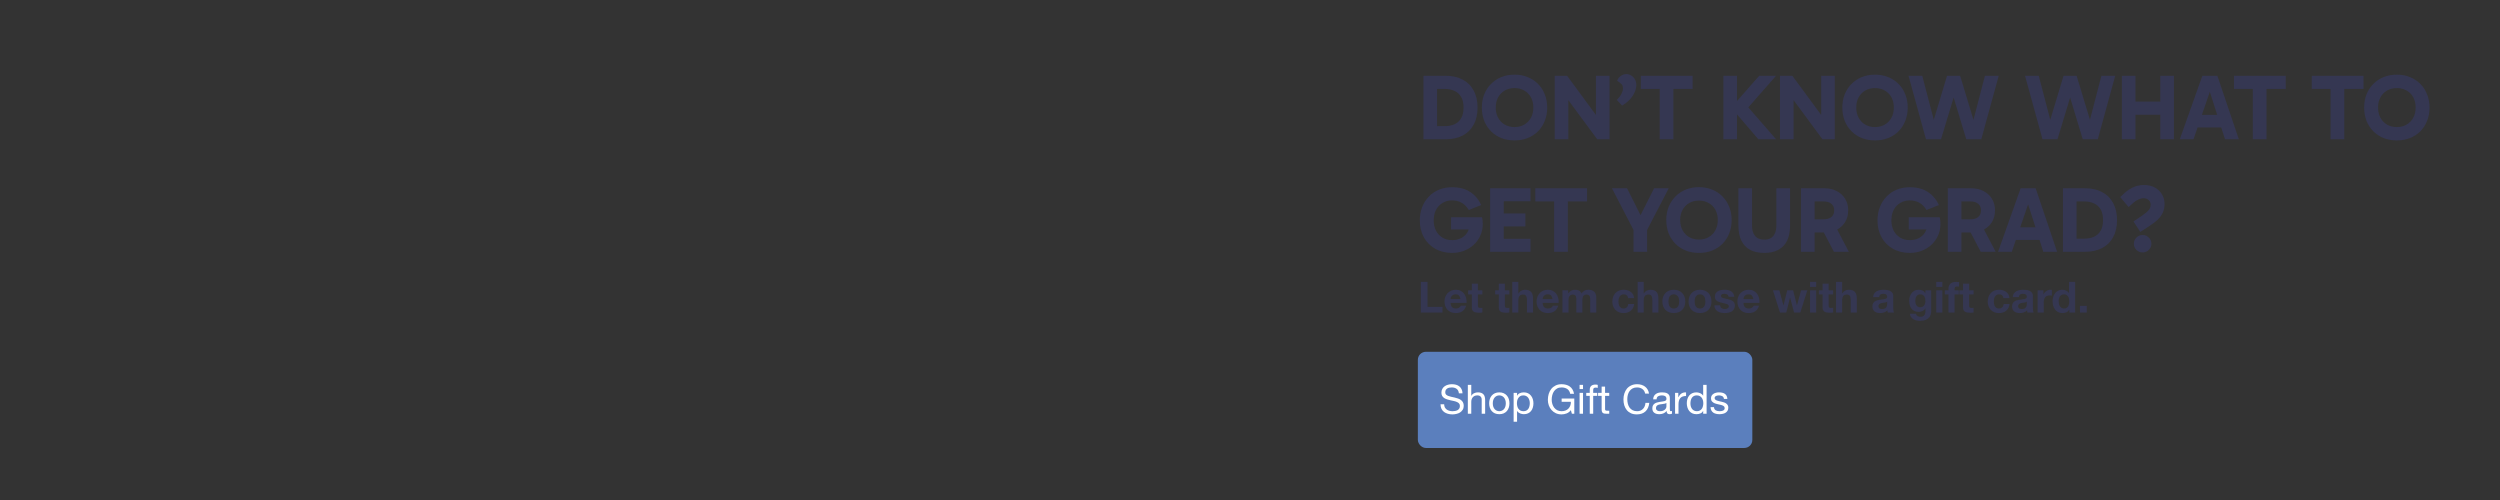 <svg width="1400" height="280" viewBox="0 0 1400 280" fill="none" xmlns="http://www.w3.org/2000/svg">
<rect x="0" y="0" width="1400" height="280" fill="#333333" stroke="none"/>
<path d="M797.134 78V42.431H809.565C813.255 42.431 816.424 43.145 819.07 44.573C821.752 45.966 823.806 48.003 825.234 50.684C826.696 53.33 827.427 56.516 827.427 60.242C827.427 64.002 826.696 67.206 825.234 69.852C823.806 72.498 821.752 74.518 819.07 75.911C816.389 77.304 813.203 78 809.512 78H797.134ZM804.759 73.508L801.73 70.636H808.99C811.114 70.636 812.959 70.287 814.526 69.591C816.128 68.86 817.364 67.728 818.235 66.196C819.14 64.664 819.593 62.679 819.593 60.242C819.593 57.839 819.157 55.872 818.287 54.34C817.416 52.808 816.18 51.676 814.579 50.945C813.012 50.179 811.166 49.796 809.042 49.796H801.364L804.759 47.55V73.508ZM829.832 60.242C829.832 57.561 830.267 55.106 831.138 52.877C832.043 50.614 833.314 48.664 834.95 47.028C836.587 45.356 838.519 44.068 840.748 43.163C842.976 42.257 845.449 41.805 848.165 41.805C850.811 41.805 853.248 42.257 855.477 43.163C857.74 44.068 859.69 45.356 861.327 47.028C862.963 48.664 864.217 50.614 865.087 52.877C865.992 55.106 866.445 57.561 866.445 60.242C866.445 62.923 865.992 65.395 865.087 67.659C864.217 69.887 862.963 71.837 861.327 73.508C859.69 75.145 857.74 76.416 855.477 77.321C853.248 78.192 850.811 78.627 848.165 78.627C845.449 78.627 842.976 78.192 840.748 77.321C838.519 76.416 836.587 75.145 834.95 73.508C833.314 71.837 832.043 69.887 831.138 67.659C830.267 65.395 829.832 62.923 829.832 60.242ZM837.614 60.242C837.614 62.435 838.067 64.351 838.972 65.987C839.877 67.624 841.114 68.895 842.68 69.8C844.282 70.705 846.11 71.158 848.165 71.158C850.184 71.158 851.977 70.705 853.544 69.8C855.146 68.895 856.399 67.624 857.305 65.987C858.21 64.351 858.663 62.418 858.663 60.19C858.663 57.996 858.21 56.081 857.305 54.444C856.399 52.808 855.146 51.554 853.544 50.684C851.977 49.778 850.184 49.326 848.165 49.326C846.11 49.326 844.282 49.778 842.68 50.684C841.114 51.589 839.877 52.86 838.972 54.496C838.067 56.098 837.614 58.013 837.614 60.242ZM894.45 78L874.968 51.624L878.259 50.736V78H870.633V42.431H877.58L896.644 68.337L893.719 68.86V42.431H901.344V78H894.45ZM908.396 59.145L905.419 55.959C906.638 54.74 907.508 53.591 908.03 52.512C908.587 51.398 908.866 50.388 908.866 49.482C908.866 48.473 908.587 47.689 908.03 47.132C907.508 46.54 906.707 45.913 905.628 45.252C905.976 44.138 906.638 43.232 907.612 42.536C908.587 41.839 909.649 41.491 910.799 41.491C911.739 41.491 912.627 41.752 913.462 42.275C914.333 42.762 915.029 43.476 915.551 44.416C916.074 45.321 916.335 46.418 916.335 47.707C916.335 49.482 915.708 51.398 914.455 53.452C913.236 55.506 911.216 57.404 908.396 59.145ZM929.424 78V46.035H937.102V78H929.424ZM918.873 49.796V42.431H947.861V49.796H918.873ZM965.096 78V42.431H972.722V78H965.096ZM984.682 78L970.006 60.869V59.667L985.152 42.431H994.606L977.945 61.391L978.154 59.093L994.606 78H984.682ZM1020.59 78L1001.11 51.624L1004.4 50.736V78H996.771V42.431H1003.72L1022.78 68.337L1019.86 68.86V42.431H1027.48V78H1020.59ZM1031.71 60.242C1031.71 57.561 1032.15 55.106 1033.02 52.877C1033.92 50.614 1035.2 48.664 1036.83 47.028C1038.47 45.356 1040.4 44.068 1042.63 43.163C1044.86 42.257 1047.33 41.805 1050.05 41.805C1052.69 41.805 1055.13 42.257 1057.36 43.163C1059.62 44.068 1061.57 45.356 1063.21 47.028C1064.84 48.664 1066.1 50.614 1066.97 52.877C1067.87 55.106 1068.33 57.561 1068.33 60.242C1068.33 62.923 1067.87 65.395 1066.97 67.659C1066.1 69.887 1064.84 71.837 1063.21 73.508C1061.57 75.145 1059.62 76.416 1057.36 77.321C1055.13 78.192 1052.69 78.627 1050.05 78.627C1047.33 78.627 1044.86 78.192 1042.63 77.321C1040.4 76.416 1038.47 75.145 1036.83 73.508C1035.2 71.837 1033.92 69.887 1033.02 67.659C1032.15 65.395 1031.71 62.923 1031.71 60.242ZM1039.5 60.242C1039.5 62.435 1039.95 64.351 1040.85 65.987C1041.76 67.624 1042.99 68.895 1044.56 69.8C1046.16 70.705 1047.99 71.158 1050.05 71.158C1052.07 71.158 1053.86 70.705 1055.43 69.8C1057.03 68.895 1058.28 67.624 1059.19 65.987C1060.09 64.351 1060.54 62.418 1060.54 60.19C1060.54 57.996 1060.09 56.081 1059.19 54.444C1058.28 52.808 1057.03 51.554 1055.43 50.684C1053.86 49.778 1052.07 49.326 1050.05 49.326C1047.99 49.326 1046.16 49.778 1044.56 50.684C1042.99 51.589 1041.76 52.86 1040.85 54.496C1039.95 56.098 1039.5 58.013 1039.5 60.242ZM1101.11 78L1091.82 47.289L1090.35 42.431H1097.67L1107.17 73.769L1103.46 73.56L1111.56 42.431H1119.29L1109.52 78H1101.11ZM1078.55 78L1068.78 42.431H1076.46L1084.61 73.56L1080.9 73.769L1090.35 42.431H1097.67L1096.25 47.289L1086.96 78H1078.55ZM1166.35 78L1157.05 47.289L1155.59 42.431H1162.9L1172.41 73.769L1168.7 73.56L1176.79 42.431H1184.52L1174.76 78H1166.35ZM1143.79 78L1134.02 42.431H1141.7L1149.84 73.56L1146.14 73.769L1155.59 42.431H1162.9L1161.49 47.289L1152.19 78H1143.79ZM1209.77 78V42.431H1217.39V78H1209.77ZM1188.25 78V42.431H1195.87V78H1188.25ZM1193.16 64.263V56.899H1212.32V64.263H1193.16ZM1228.46 64.316H1245.17V71.367H1228.46V64.316ZM1220.68 78L1233.32 42.431H1241.73L1253.74 78H1246.01L1236.29 47.654H1238.8L1228.36 78H1220.68ZM1261.57 78V46.035H1269.25V78H1261.57ZM1251.02 49.796V42.431H1280.01V49.796H1251.02ZM1305.13 78V46.035H1312.81V78H1305.13ZM1294.58 49.796V42.431H1323.57V49.796H1294.58ZM1323.93 60.242C1323.93 57.561 1324.36 55.106 1325.23 52.877C1326.14 50.614 1327.41 48.664 1329.04 47.028C1330.68 45.356 1332.61 44.068 1334.84 43.163C1337.07 42.257 1339.54 41.805 1342.26 41.805C1344.9 41.805 1347.34 42.257 1349.57 43.163C1351.83 44.068 1353.78 45.356 1355.42 47.028C1357.06 48.664 1358.31 50.614 1359.18 52.877C1360.09 55.106 1360.54 57.561 1360.54 60.242C1360.54 62.923 1360.09 65.395 1359.18 67.659C1358.31 69.887 1357.06 71.837 1355.42 73.508C1353.78 75.145 1351.83 76.416 1349.57 77.321C1347.34 78.192 1344.9 78.627 1342.26 78.627C1339.54 78.627 1337.07 78.192 1334.84 77.321C1332.61 76.416 1330.68 75.145 1329.04 73.508C1327.41 71.837 1326.14 69.887 1325.23 67.659C1324.36 65.395 1323.93 62.923 1323.93 60.242ZM1331.71 60.242C1331.71 62.435 1332.16 64.351 1333.07 65.987C1333.97 67.624 1335.21 68.895 1336.77 69.8C1338.38 70.705 1340.2 71.158 1342.26 71.158C1344.28 71.158 1346.07 70.705 1347.64 69.8C1349.24 68.895 1350.49 67.624 1351.4 65.987C1352.3 64.351 1352.76 62.418 1352.76 60.19C1352.76 57.996 1352.3 56.081 1351.4 54.444C1350.49 52.808 1349.24 51.554 1347.64 50.684C1346.07 49.778 1344.28 49.326 1342.26 49.326C1340.2 49.326 1338.38 49.778 1336.77 50.684C1335.21 51.589 1333.97 52.86 1333.07 54.496C1332.16 56.098 1331.71 58.013 1331.71 60.242ZM813.168 141.627C809.582 141.627 806.413 140.843 803.663 139.276C800.947 137.71 798.84 135.568 797.343 132.852C795.845 130.101 795.097 126.985 795.097 123.503C795.097 120.752 795.532 118.245 796.403 115.982C797.308 113.684 798.561 111.716 800.163 110.08C801.765 108.408 803.663 107.12 805.856 106.215C808.085 105.309 810.522 104.857 813.168 104.857C817.242 104.857 820.602 105.727 823.249 107.468C825.93 109.175 828.002 111.629 829.464 114.833L822.518 117.601C821.369 115.721 820.028 114.363 818.496 113.527C816.964 112.657 815.188 112.221 813.168 112.221C811.184 112.221 809.408 112.691 807.841 113.631C806.309 114.537 805.09 115.825 804.185 117.496C803.314 119.168 802.879 121.17 802.879 123.503C802.879 125.662 803.314 127.577 804.185 129.248C805.09 130.885 806.309 132.173 807.841 133.113C809.408 134.019 811.184 134.471 813.168 134.471C815.014 134.471 816.65 134.123 818.078 133.427C819.506 132.73 820.655 131.738 821.525 130.45C822.396 129.126 822.883 127.594 822.988 125.853L825.181 128.517H812.594V121.675H829.934C830.074 122.232 830.178 122.824 830.248 123.451C830.317 124.077 830.352 124.704 830.352 125.331C830.352 127.768 829.882 129.997 828.942 132.016C828.037 134.001 826.783 135.725 825.181 137.187C823.614 138.615 821.804 139.712 819.749 140.478C817.695 141.244 815.501 141.627 813.168 141.627ZM839.589 126.793V119.533H854.213V126.793H839.589ZM839.432 112.691L842.096 109.61V136.822L839.171 133.74H857.086V141H834.47V105.431H857.086V112.691H839.432ZM870.308 141V109.035H877.986V141H870.308ZM859.758 112.796V105.431H888.745V112.796H859.758ZM920.5 124.077H916.896L926.298 105.431H934.498L921.858 129.771L922.381 125.383V141H914.755V125.383L915.277 129.771L902.69 105.431H911.151L920.5 124.077ZM933.119 123.242C933.119 120.561 933.554 118.106 934.424 115.877C935.33 113.614 936.601 111.664 938.237 110.028C939.874 108.356 941.806 107.068 944.035 106.163C946.263 105.257 948.735 104.805 951.451 104.805C954.098 104.805 956.535 105.257 958.764 106.163C961.027 107.068 962.977 108.356 964.613 110.028C966.25 111.664 967.503 113.614 968.374 115.877C969.279 118.106 969.732 120.561 969.732 123.242C969.732 125.923 969.279 128.395 968.374 130.658C967.503 132.887 966.25 134.837 964.613 136.508C962.977 138.145 961.027 139.416 958.764 140.321C956.535 141.192 954.098 141.627 951.451 141.627C948.735 141.627 946.263 141.192 944.035 140.321C941.806 139.416 939.874 138.145 938.237 136.508C936.601 134.837 935.33 132.887 934.424 130.658C933.554 128.395 933.119 125.923 933.119 123.242ZM940.901 123.242C940.901 125.435 941.354 127.351 942.259 128.987C943.164 130.624 944.4 131.895 945.967 132.8C947.569 133.705 949.397 134.158 951.451 134.158C953.471 134.158 955.264 133.705 956.831 132.8C958.433 131.895 959.686 130.624 960.592 128.987C961.497 127.351 961.95 125.418 961.95 123.19C961.95 120.996 961.497 119.081 960.592 117.444C959.686 115.808 958.433 114.554 956.831 113.684C955.264 112.778 953.471 112.326 951.451 112.326C949.397 112.326 947.569 112.778 945.967 113.684C944.4 114.589 943.164 115.86 942.259 117.496C941.354 119.098 940.901 121.013 940.901 123.242ZM987.976 141.627C984.842 141.627 982.196 141.052 980.037 139.903C977.913 138.754 976.294 137.048 975.18 134.785C974.066 132.487 973.508 129.631 973.508 126.219V105.431H981.134V126.376C981.134 128.848 981.709 130.78 982.858 132.173C984.041 133.531 985.748 134.21 987.976 134.21C990.205 134.21 991.893 133.531 993.042 132.173C994.191 130.78 994.766 128.848 994.766 126.376V105.431H1002.44V126.219C1002.44 129.631 1001.89 132.487 1000.77 134.785C999.658 137.048 998.022 138.754 995.863 139.903C993.739 141.052 991.11 141.627 987.976 141.627ZM1008.55 141V105.431H1021.66C1024.2 105.431 1026.47 105.936 1028.45 106.946C1030.47 107.956 1032.06 109.383 1033.21 111.229C1034.39 113.074 1034.98 115.268 1034.98 117.81C1034.98 120.387 1034.39 122.598 1033.21 124.443C1032.06 126.289 1030.47 127.716 1028.45 128.726C1026.47 129.701 1024.2 130.188 1021.66 130.188H1014.51V122.824H1021.09C1023 122.824 1024.48 122.406 1025.53 121.57C1026.61 120.7 1027.15 119.446 1027.15 117.81C1027.15 116.173 1026.61 114.937 1025.53 114.102C1024.48 113.231 1023 112.796 1021.09 112.796H1014.46L1016.18 111.072V141H1008.55ZM1026.99 141L1019.42 126.532H1027.77L1035.35 141H1026.99ZM1069.47 141.627C1065.89 141.627 1062.72 140.843 1059.97 139.276C1057.25 137.71 1055.14 135.568 1053.65 132.852C1052.15 130.101 1051.4 126.985 1051.4 123.503C1051.4 120.752 1051.84 118.245 1052.71 115.982C1053.61 113.684 1054.87 111.716 1056.47 110.08C1058.07 108.408 1059.97 107.12 1062.16 106.215C1064.39 105.309 1066.83 104.857 1069.47 104.857C1073.55 104.857 1076.91 105.727 1079.55 107.468C1082.23 109.175 1084.31 111.629 1085.77 114.833L1078.82 117.601C1077.67 115.721 1076.33 114.363 1074.8 113.527C1073.27 112.657 1071.49 112.221 1069.47 112.221C1067.49 112.221 1065.71 112.691 1064.15 113.631C1062.61 114.537 1061.39 115.825 1060.49 117.496C1059.62 119.168 1059.18 121.17 1059.18 123.503C1059.18 125.662 1059.62 127.577 1060.49 129.248C1061.39 130.885 1062.61 132.173 1064.15 133.113C1065.71 134.019 1067.49 134.471 1069.47 134.471C1071.32 134.471 1072.95 134.123 1074.38 133.427C1075.81 132.73 1076.96 131.738 1077.83 130.45C1078.7 129.126 1079.19 127.594 1079.29 125.853L1081.49 128.517H1068.9V121.675H1086.24C1086.38 122.232 1086.48 122.824 1086.55 123.451C1086.62 124.077 1086.66 124.704 1086.66 125.331C1086.66 127.768 1086.19 129.997 1085.25 132.016C1084.34 134.001 1083.09 135.725 1081.49 137.187C1079.92 138.615 1078.11 139.712 1076.05 140.478C1074 141.244 1071.81 141.627 1069.47 141.627ZM1090.77 141V105.431H1103.88C1106.43 105.431 1108.69 105.936 1110.67 106.946C1112.69 107.956 1114.28 109.383 1115.43 111.229C1116.61 113.074 1117.2 115.268 1117.2 117.81C1117.2 120.387 1116.61 122.598 1115.43 124.443C1114.28 126.289 1112.69 127.716 1110.67 128.726C1108.69 129.701 1106.43 130.188 1103.88 130.188H1096.73V122.824H1103.31C1105.22 122.824 1106.7 122.406 1107.75 121.57C1108.83 120.7 1109.37 119.446 1109.37 117.81C1109.37 116.173 1108.83 114.937 1107.75 114.102C1106.7 113.231 1105.22 112.796 1103.31 112.796H1096.68L1098.4 111.072V141H1090.77ZM1109.21 141L1101.64 126.532H1110L1117.57 141H1109.21ZM1126.7 127.316H1143.42V134.367H1126.7V127.316ZM1118.92 141L1131.56 105.431H1139.97L1151.98 141H1144.25L1134.54 110.654H1137.04L1126.6 141H1118.92ZM1155.25 141V105.431H1167.68C1171.37 105.431 1174.54 106.145 1177.18 107.573C1179.86 108.966 1181.92 111.003 1183.35 113.684C1184.81 116.33 1185.54 119.516 1185.54 123.242C1185.54 127.002 1184.81 130.206 1183.35 132.852C1181.92 135.498 1179.86 137.518 1177.18 138.911C1174.5 140.304 1171.32 141 1167.62 141H1155.25ZM1162.87 136.508L1159.84 133.636H1167.1C1169.23 133.636 1171.07 133.287 1172.64 132.591C1174.24 131.86 1175.48 130.728 1176.35 129.196C1177.25 127.664 1177.7 125.679 1177.7 123.242C1177.7 120.839 1177.27 118.872 1176.4 117.34C1175.53 115.808 1174.29 114.676 1172.69 113.945C1171.12 113.179 1169.28 112.796 1167.15 112.796H1159.48L1162.87 110.55V136.508ZM1198.57 129.875L1194.76 124.025L1198.36 121.57C1199.86 120.561 1201.04 119.708 1201.91 119.011C1202.78 118.28 1203.41 117.584 1203.79 116.922C1204.18 116.226 1204.37 115.46 1204.37 114.624C1204.37 113.579 1204 112.726 1203.27 112.065C1202.54 111.368 1201.62 111.02 1200.5 111.02C1199.56 111.02 1198.55 111.264 1197.47 111.751C1196.39 112.204 1195.12 113.109 1193.66 114.467L1191.99 115.93L1187.34 110.393L1188.49 109.296C1190.13 107.59 1191.95 106.215 1193.97 105.17C1195.99 104.126 1198.22 103.603 1200.66 103.603C1202.99 103.603 1205.01 104.073 1206.72 105.014C1208.46 105.954 1209.8 107.242 1210.74 108.879C1211.68 110.48 1212.15 112.273 1212.15 114.258C1212.15 115.93 1211.85 117.462 1211.26 118.854C1210.7 120.247 1209.76 121.588 1208.44 122.876C1207.12 124.165 1205.36 125.505 1203.17 126.898L1198.57 129.875ZM1199.88 141.366C1198.52 141.366 1197.35 140.896 1196.38 139.955C1195.44 139.015 1194.97 137.866 1194.97 136.508C1194.97 135.15 1195.44 134.001 1196.38 133.061C1197.35 132.086 1198.52 131.599 1199.88 131.599C1201.23 131.599 1202.38 132.086 1203.32 133.061C1204.3 134.001 1204.79 135.15 1204.79 136.508C1204.79 137.866 1204.3 139.015 1203.32 139.955C1202.38 140.896 1201.23 141.366 1199.88 141.366Z" fill="#353752"/>
<rect x="794" y="197" width="187.302" height="53.864" rx="4.489" fill="#5B7FBD"/>
<path d="M816.973 220.267C816.853 219.105 816.43 218.268 815.706 217.755C814.997 217.227 814.084 216.963 812.967 216.963C812.514 216.963 812.069 217.008 811.631 217.098C811.194 217.189 810.801 217.34 810.454 217.551C810.122 217.762 809.851 218.049 809.639 218.411C809.443 218.758 809.345 219.196 809.345 219.724C809.345 220.222 809.489 220.63 809.775 220.946C810.077 221.248 810.469 221.497 810.952 221.693C811.45 221.89 812.009 222.056 812.627 222.191C813.246 222.312 813.872 222.448 814.506 222.599C815.155 222.75 815.789 222.931 816.407 223.142C817.026 223.338 817.577 223.61 818.06 223.957C818.558 224.304 818.95 224.742 819.237 225.27C819.539 225.798 819.69 226.462 819.69 227.262C819.69 228.122 819.493 228.861 819.101 229.48C818.724 230.084 818.233 230.582 817.63 230.974C817.026 231.351 816.347 231.623 815.593 231.789C814.853 231.97 814.114 232.06 813.374 232.06C812.469 232.06 811.609 231.947 810.794 231.721C809.994 231.495 809.285 231.155 808.666 230.702C808.063 230.234 807.58 229.646 807.217 228.937C806.87 228.212 806.697 227.36 806.697 226.379H808.734C808.734 227.058 808.862 227.647 809.119 228.144C809.39 228.627 809.738 229.027 810.16 229.344C810.598 229.661 811.103 229.895 811.677 230.046C812.25 230.197 812.839 230.272 813.442 230.272C813.925 230.272 814.408 230.227 814.891 230.136C815.389 230.046 815.834 229.895 816.226 229.684C816.619 229.457 816.936 229.156 817.177 228.778C817.419 228.401 817.539 227.918 817.539 227.33C817.539 226.771 817.388 226.319 817.087 225.971C816.8 225.624 816.407 225.345 815.909 225.134C815.427 224.908 814.876 224.727 814.257 224.591C813.638 224.455 813.005 224.319 812.356 224.183C811.722 224.032 811.096 223.866 810.477 223.685C809.858 223.489 809.3 223.24 808.802 222.938C808.319 222.621 807.927 222.222 807.625 221.739C807.338 221.241 807.195 220.622 807.195 219.883C807.195 219.068 807.361 218.366 807.693 217.777C808.025 217.174 808.462 216.683 809.006 216.306C809.564 215.914 810.19 215.627 810.884 215.446C811.594 215.25 812.318 215.152 813.057 215.152C813.887 215.152 814.657 215.25 815.366 215.446C816.075 215.642 816.694 215.952 817.222 216.374C817.766 216.797 818.188 217.332 818.49 217.981C818.807 218.615 818.98 219.377 819.011 220.267H816.973ZM821.986 215.537H823.91V221.716H823.955C824.106 221.354 824.317 221.052 824.589 220.811C824.86 220.554 825.162 220.35 825.494 220.199C825.841 220.033 826.196 219.913 826.558 219.837C826.935 219.762 827.297 219.724 827.645 219.724C828.414 219.724 829.055 219.83 829.569 220.041C830.082 220.252 830.497 220.547 830.814 220.924C831.13 221.301 831.349 221.754 831.47 222.282C831.606 222.795 831.674 223.368 831.674 224.002V231.698H829.75V223.776C829.75 223.052 829.538 222.478 829.116 222.056C828.693 221.633 828.112 221.422 827.373 221.422C826.784 221.422 826.271 221.512 825.834 221.693C825.411 221.874 825.057 222.131 824.77 222.463C824.483 222.795 824.264 223.187 824.113 223.64C823.978 224.078 823.91 224.561 823.91 225.089V231.698H821.986V215.537ZM835.967 225.858C835.967 226.568 836.057 227.201 836.238 227.76C836.435 228.303 836.699 228.763 837.031 229.14C837.363 229.503 837.747 229.782 838.185 229.978C838.638 230.174 839.113 230.272 839.611 230.272C840.109 230.272 840.577 230.174 841.014 229.978C841.467 229.782 841.86 229.503 842.192 229.14C842.523 228.763 842.78 228.303 842.961 227.76C843.157 227.201 843.255 226.568 843.255 225.858C843.255 225.149 843.157 224.523 842.961 223.98C842.78 223.421 842.523 222.953 842.192 222.576C841.86 222.199 841.467 221.912 841.014 221.716C840.577 221.52 840.109 221.422 839.611 221.422C839.113 221.422 838.638 221.52 838.185 221.716C837.747 221.912 837.363 222.199 837.031 222.576C836.699 222.953 836.435 223.421 836.238 223.98C836.057 224.523 835.967 225.149 835.967 225.858ZM833.93 225.858C833.93 224.998 834.05 224.198 834.292 223.459C834.533 222.704 834.895 222.056 835.378 221.512C835.861 220.954 836.457 220.516 837.166 220.199C837.876 219.883 838.691 219.724 839.611 219.724C840.547 219.724 841.362 219.883 842.056 220.199C842.765 220.516 843.361 220.954 843.844 221.512C844.327 222.056 844.689 222.704 844.93 223.459C845.172 224.198 845.293 224.998 845.293 225.858C845.293 226.718 845.172 227.518 844.93 228.258C844.689 228.997 844.327 229.646 843.844 230.204C843.361 230.748 842.765 231.178 842.056 231.495C841.362 231.796 840.547 231.947 839.611 231.947C838.691 231.947 837.876 231.796 837.166 231.495C836.457 231.178 835.861 230.748 835.378 230.204C834.895 229.646 834.533 228.997 834.292 228.258C834.05 227.518 833.93 226.718 833.93 225.858ZM847.629 219.996H849.553V221.58H849.598C849.915 220.931 850.413 220.464 851.092 220.177C851.771 219.875 852.518 219.724 853.333 219.724C854.239 219.724 855.023 219.89 855.687 220.222C856.366 220.554 856.925 221.007 857.362 221.58C857.815 222.139 858.154 222.787 858.381 223.527C858.607 224.266 858.72 225.051 858.72 225.881C858.72 226.711 858.607 227.496 858.381 228.235C858.17 228.974 857.838 229.623 857.385 230.182C856.947 230.725 856.389 231.155 855.71 231.472C855.046 231.789 854.269 231.947 853.378 231.947C853.092 231.947 852.767 231.917 852.405 231.857C852.058 231.796 851.711 231.698 851.364 231.562C851.017 231.427 850.685 231.246 850.368 231.019C850.066 230.778 849.81 230.483 849.598 230.136H849.553V236.157H847.629V219.996ZM856.683 225.745C856.683 225.202 856.608 224.674 856.457 224.161C856.321 223.632 856.102 223.165 855.8 222.757C855.514 222.35 855.136 222.025 854.669 221.784C854.216 221.542 853.68 221.422 853.061 221.422C852.413 221.422 851.862 221.55 851.409 221.807C850.956 222.063 850.587 222.403 850.3 222.825C850.013 223.233 849.802 223.7 849.666 224.229C849.545 224.757 849.485 225.292 849.485 225.836C849.485 226.409 849.553 226.967 849.689 227.511C849.825 228.039 850.036 228.507 850.323 228.914C850.624 229.322 851.009 229.654 851.477 229.91C851.945 230.151 852.511 230.272 853.175 230.272C853.839 230.272 854.389 230.144 854.827 229.887C855.28 229.631 855.642 229.291 855.914 228.869C856.185 228.446 856.381 227.963 856.502 227.42C856.623 226.877 856.683 226.319 856.683 225.745ZM879.683 229.684C879.049 230.529 878.264 231.14 877.329 231.517C876.393 231.879 875.45 232.06 874.499 232.06C873.292 232.06 872.213 231.842 871.262 231.404C870.312 230.951 869.504 230.348 868.84 229.593C868.176 228.839 867.671 227.971 867.324 226.99C866.977 226.009 866.803 224.991 866.803 223.934C866.803 222.757 866.962 221.641 867.279 220.584C867.611 219.513 868.093 218.577 868.727 217.777C869.376 216.978 870.176 216.344 871.127 215.876C872.092 215.393 873.217 215.152 874.499 215.152C875.375 215.152 876.197 215.257 876.967 215.469C877.751 215.665 878.445 215.982 879.049 216.419C879.668 216.857 880.181 217.415 880.588 218.094C881.011 218.758 881.297 219.566 881.448 220.516H879.298C879.192 219.898 878.996 219.369 878.71 218.932C878.423 218.479 878.068 218.109 877.646 217.823C877.223 217.536 876.74 217.325 876.197 217.189C875.669 217.038 875.103 216.963 874.499 216.963C873.518 216.963 872.673 217.159 871.964 217.551C871.27 217.943 870.697 218.464 870.244 219.113C869.806 219.747 869.482 220.479 869.271 221.309C869.059 222.123 868.954 222.961 868.954 223.821C868.954 224.666 869.074 225.481 869.316 226.266C869.557 227.035 869.912 227.722 870.38 228.326C870.847 228.914 871.421 229.389 872.1 229.752C872.794 230.099 873.594 230.272 874.499 230.272C875.344 230.272 876.091 230.136 876.74 229.865C877.389 229.593 877.932 229.223 878.37 228.756C878.823 228.273 879.162 227.714 879.389 227.081C879.615 226.432 879.713 225.738 879.683 224.998H874.522V223.187H881.607V231.698H880.249L879.683 229.684ZM886.491 217.891H884.567V215.537H886.491V217.891ZM884.567 219.996H886.491V231.698H884.567V219.996ZM890.264 221.693H888.295V219.996H890.264V218.253C890.264 217.302 890.536 216.585 891.079 216.102C891.637 215.604 892.445 215.355 893.501 215.355C893.682 215.355 893.886 215.371 894.112 215.401C894.354 215.431 894.565 215.476 894.746 215.537V217.212C894.58 217.151 894.399 217.113 894.203 217.098C894.007 217.068 893.825 217.053 893.659 217.053C893.192 217.053 892.83 217.144 892.573 217.325C892.316 217.506 892.188 217.853 892.188 218.366V219.996H894.452V221.693H892.188V231.698H890.264V221.693ZM898.841 219.996H901.172V221.693H898.841V228.959C898.841 229.186 898.856 229.367 898.886 229.503C898.931 229.638 899.007 229.744 899.112 229.82C899.218 229.895 899.361 229.948 899.542 229.978C899.739 229.993 899.988 230.001 900.289 230.001H901.172V231.698H899.701C899.203 231.698 898.773 231.668 898.411 231.608C898.064 231.532 897.777 231.404 897.55 231.223C897.339 231.042 897.181 230.785 897.075 230.453C896.97 230.121 896.917 229.684 896.917 229.14V221.693H894.925V219.996H896.917V216.487H898.841V219.996ZM921.289 220.403C921.048 219.256 920.512 218.396 919.682 217.823C918.867 217.249 917.894 216.963 916.762 216.963C915.797 216.963 914.967 217.144 914.272 217.506C913.593 217.868 913.027 218.358 912.575 218.977C912.137 219.581 911.813 220.275 911.601 221.06C911.39 221.844 911.285 222.659 911.285 223.504C911.285 224.425 911.39 225.3 911.601 226.13C911.813 226.945 912.137 227.662 912.575 228.28C913.027 228.884 913.601 229.367 914.295 229.729C914.989 230.091 915.819 230.272 916.785 230.272C917.494 230.272 918.12 230.159 918.664 229.933C919.222 229.691 919.697 229.367 920.09 228.959C920.497 228.537 920.814 228.039 921.04 227.465C921.267 226.892 921.403 226.273 921.448 225.609H923.598C923.387 227.647 922.685 229.231 921.493 230.363C920.301 231.495 918.671 232.06 916.604 232.06C915.351 232.06 914.257 231.849 913.322 231.427C912.386 230.989 911.609 230.393 910.99 229.638C910.372 228.884 909.904 227.994 909.587 226.967C909.285 225.941 909.134 224.84 909.134 223.663C909.134 222.486 909.3 221.384 909.632 220.358C909.964 219.317 910.447 218.411 911.081 217.642C911.73 216.872 912.529 216.268 913.48 215.831C914.446 215.378 915.548 215.152 916.785 215.152C917.63 215.152 918.43 215.265 919.184 215.491C919.939 215.718 920.61 216.05 921.199 216.487C921.787 216.925 922.278 217.476 922.67 218.14C923.062 218.789 923.319 219.543 923.44 220.403H921.289ZM936.312 231.653C935.98 231.849 935.52 231.947 934.931 231.947C934.433 231.947 934.033 231.811 933.732 231.54C933.445 231.253 933.302 230.793 933.302 230.159C932.773 230.793 932.155 231.253 931.445 231.54C930.751 231.811 929.997 231.947 929.182 231.947C928.654 231.947 928.148 231.887 927.665 231.766C927.198 231.645 926.79 231.457 926.443 231.2C926.096 230.944 925.817 230.612 925.605 230.204C925.409 229.782 925.311 229.276 925.311 228.688C925.311 228.024 925.424 227.481 925.651 227.058C925.877 226.635 926.171 226.296 926.534 226.039C926.911 225.768 927.333 225.564 927.801 225.428C928.284 225.292 928.774 225.179 929.272 225.089C929.801 224.983 930.299 224.908 930.766 224.862C931.249 224.802 931.672 224.727 932.034 224.636C932.396 224.53 932.683 224.387 932.894 224.206C933.105 224.01 933.211 223.731 933.211 223.368C933.211 222.946 933.128 222.606 932.962 222.35C932.811 222.093 932.607 221.897 932.351 221.761C932.109 221.625 931.83 221.535 931.513 221.49C931.212 221.444 930.91 221.422 930.608 221.422C929.793 221.422 929.114 221.58 928.571 221.897C928.027 222.199 927.733 222.78 927.688 223.64H925.764C925.794 222.916 925.945 222.305 926.217 221.807C926.488 221.309 926.85 220.909 927.303 220.607C927.756 220.29 928.269 220.064 928.842 219.928C929.431 219.792 930.057 219.724 930.721 219.724C931.249 219.724 931.77 219.762 932.283 219.837C932.811 219.913 933.286 220.071 933.709 220.313C934.131 220.539 934.471 220.863 934.728 221.286C934.984 221.708 935.112 222.259 935.112 222.938V228.959C935.112 229.412 935.135 229.744 935.18 229.955C935.241 230.167 935.422 230.272 935.724 230.272C935.89 230.272 936.086 230.234 936.312 230.159V231.653ZM933.188 225.655C932.947 225.836 932.63 225.971 932.238 226.062C931.845 226.137 931.43 226.205 930.993 226.266C930.57 226.311 930.14 226.371 929.702 226.447C929.265 226.507 928.873 226.613 928.525 226.764C928.178 226.915 927.892 227.133 927.665 227.42C927.454 227.692 927.348 228.069 927.348 228.552C927.348 228.869 927.409 229.14 927.529 229.367C927.665 229.578 927.831 229.752 928.027 229.887C928.239 230.023 928.48 230.121 928.752 230.182C929.023 230.242 929.31 230.272 929.612 230.272C930.246 230.272 930.789 230.189 931.242 230.023C931.694 229.842 932.064 229.623 932.351 229.367C932.638 229.095 932.849 228.808 932.985 228.507C933.12 228.19 933.188 227.895 933.188 227.624V225.655ZM938.035 219.996H939.846V222.463H939.891C940.359 221.512 940.932 220.811 941.611 220.358C942.29 219.905 943.15 219.694 944.192 219.724V221.761C943.422 221.761 942.766 221.867 942.222 222.078C941.679 222.289 941.241 222.599 940.909 223.006C940.578 223.414 940.336 223.912 940.185 224.5C940.034 225.074 939.959 225.738 939.959 226.492V231.698H938.035V219.996ZM946.646 225.949C946.646 226.492 946.714 227.028 946.85 227.556C947.001 228.069 947.219 228.529 947.506 228.937C947.808 229.344 948.185 229.669 948.638 229.91C949.106 230.151 949.649 230.272 950.268 230.272C950.917 230.272 951.467 230.144 951.92 229.887C952.373 229.631 952.742 229.299 953.029 228.891C953.316 228.469 953.52 227.994 953.64 227.465C953.776 226.937 953.844 226.402 953.844 225.858C953.844 225.285 953.776 224.734 953.64 224.206C953.505 223.663 953.286 223.187 952.984 222.78C952.697 222.372 952.32 222.048 951.852 221.807C951.384 221.55 950.818 221.422 950.154 221.422C949.506 221.422 948.955 221.55 948.502 221.807C948.049 222.063 947.687 222.403 947.416 222.825C947.144 223.248 946.948 223.731 946.827 224.274C946.706 224.817 946.646 225.375 946.646 225.949ZM955.7 231.698H953.776V230.114H953.731C953.414 230.763 952.916 231.23 952.237 231.517C951.558 231.804 950.811 231.947 949.996 231.947C949.091 231.947 948.298 231.781 947.619 231.449C946.955 231.117 946.397 230.672 945.944 230.114C945.507 229.555 945.175 228.907 944.948 228.167C944.722 227.428 944.609 226.643 944.609 225.813C944.609 224.983 944.714 224.198 944.926 223.459C945.152 222.72 945.484 222.078 945.922 221.535C946.374 220.977 946.933 220.539 947.597 220.222C948.276 219.89 949.06 219.724 949.951 219.724C950.253 219.724 950.577 219.754 950.924 219.815C951.271 219.875 951.618 219.981 951.965 220.132C952.312 220.267 952.637 220.456 952.939 220.697C953.256 220.924 953.52 221.211 953.731 221.558H953.776V215.537H955.7V231.698ZM959.837 228.009C959.852 228.431 959.95 228.793 960.132 229.095C960.313 229.382 960.547 229.616 960.833 229.797C961.135 229.963 961.467 230.084 961.829 230.159C962.206 230.234 962.591 230.272 962.984 230.272C963.285 230.272 963.602 230.25 963.934 230.204C964.266 230.159 964.568 230.076 964.84 229.955C965.126 229.835 965.36 229.661 965.541 229.435C965.723 229.193 965.813 228.891 965.813 228.529C965.813 228.031 965.624 227.654 965.247 227.398C964.87 227.141 964.395 226.937 963.821 226.786C963.263 226.62 962.652 226.477 961.988 226.356C961.324 226.22 960.705 226.039 960.132 225.813C959.573 225.572 959.105 225.24 958.728 224.817C958.351 224.395 958.162 223.806 958.162 223.052C958.162 222.463 958.291 221.957 958.547 221.535C958.819 221.112 959.158 220.773 959.566 220.516C959.988 220.245 960.456 220.049 960.969 219.928C961.497 219.792 962.018 219.724 962.531 219.724C963.195 219.724 963.806 219.784 964.364 219.905C964.923 220.011 965.413 220.207 965.836 220.494C966.273 220.765 966.62 221.143 966.877 221.625C967.133 222.093 967.284 222.682 967.33 223.391H965.406C965.375 223.014 965.277 222.704 965.111 222.463C964.945 222.206 964.734 222.003 964.478 221.852C964.221 221.701 963.934 221.595 963.617 221.535C963.316 221.459 963.006 221.422 962.689 221.422C962.403 221.422 962.108 221.444 961.807 221.49C961.52 221.535 961.256 221.618 961.014 221.739C960.773 221.844 960.577 221.995 960.426 222.191C960.275 222.372 960.199 222.614 960.199 222.916C960.199 223.248 960.313 223.527 960.539 223.753C960.78 223.964 961.082 224.146 961.444 224.296C961.807 224.432 962.214 224.553 962.667 224.659C963.119 224.749 963.572 224.847 964.025 224.953C964.508 225.059 964.976 225.187 965.428 225.338C965.896 225.489 966.303 225.692 966.651 225.949C967.013 226.19 967.299 226.5 967.511 226.877C967.737 227.254 967.85 227.722 967.85 228.28C967.85 228.99 967.699 229.578 967.398 230.046C967.111 230.514 966.726 230.891 966.243 231.178C965.775 231.464 965.24 231.661 964.636 231.766C964.047 231.887 963.459 231.947 962.87 231.947C962.222 231.947 961.603 231.879 961.014 231.744C960.426 231.608 959.905 231.389 959.452 231.087C959 230.77 958.638 230.363 958.366 229.865C958.094 229.352 957.943 228.733 957.913 228.009H959.837Z" fill="white"/>
<path d="M795.656 157.864H799.424V171.832H807.776V175H795.656V157.864ZM817.875 167.464C817.715 166.6 817.427 165.944 817.011 165.496C816.611 165.048 815.995 164.824 815.163 164.824C814.619 164.824 814.163 164.92 813.795 165.112C813.443 165.288 813.155 165.512 812.931 165.784C812.723 166.056 812.571 166.344 812.475 166.648C812.395 166.952 812.347 167.224 812.331 167.464H817.875ZM812.331 169.624C812.379 170.728 812.659 171.528 813.171 172.024C813.683 172.52 814.419 172.768 815.379 172.768C816.067 172.768 816.659 172.6 817.155 172.264C817.651 171.912 817.955 171.544 818.067 171.16H821.067C820.587 172.648 819.851 173.712 818.859 174.352C817.867 174.992 816.667 175.312 815.259 175.312C814.283 175.312 813.403 175.16 812.619 174.856C811.835 174.536 811.171 174.088 810.627 173.512C810.083 172.936 809.659 172.248 809.355 171.448C809.067 170.648 808.923 169.768 808.923 168.808C808.923 167.88 809.075 167.016 809.379 166.216C809.683 165.416 810.115 164.728 810.675 164.152C811.235 163.56 811.899 163.096 812.667 162.76C813.451 162.424 814.315 162.256 815.259 162.256C816.315 162.256 817.235 162.464 818.019 162.88C818.803 163.28 819.443 163.824 819.939 164.512C820.451 165.2 820.819 165.984 821.043 166.864C821.267 167.744 821.347 168.664 821.283 169.624H812.331ZM827.624 162.592H830.12V164.872H827.624V171.016C827.624 171.592 827.72 171.976 827.912 172.168C828.104 172.36 828.488 172.456 829.064 172.456C829.256 172.456 829.44 172.448 829.616 172.432C829.792 172.416 829.96 172.392 830.12 172.36V175C829.832 175.048 829.512 175.08 829.16 175.096C828.808 175.112 828.464 175.12 828.128 175.12C827.6 175.12 827.096 175.08 826.616 175C826.152 174.936 825.736 174.8 825.368 174.592C825.016 174.384 824.736 174.088 824.528 173.704C824.32 173.32 824.216 172.816 824.216 172.192V164.872H822.152V162.592H824.216V158.872H827.624V162.592ZM842.741 162.592H845.237V164.872H842.741V171.016C842.741 171.592 842.837 171.976 843.029 172.168C843.221 172.36 843.605 172.456 844.181 172.456C844.373 172.456 844.557 172.448 844.733 172.432C844.909 172.416 845.077 172.392 845.237 172.36V175C844.949 175.048 844.629 175.08 844.277 175.096C843.925 175.112 843.581 175.12 843.245 175.12C842.717 175.12 842.213 175.08 841.733 175C841.269 174.936 840.853 174.8 840.485 174.592C840.133 174.384 839.853 174.088 839.645 173.704C839.437 173.32 839.333 172.816 839.333 172.192V164.872H837.269V162.592H839.333V158.872H842.741V162.592ZM846.859 157.864H850.267V164.32H850.339C850.771 163.6 851.323 163.08 851.995 162.76C852.667 162.424 853.323 162.256 853.963 162.256C854.875 162.256 855.619 162.384 856.195 162.64C856.787 162.88 857.251 163.224 857.587 163.672C857.923 164.104 858.155 164.64 858.283 165.28C858.427 165.904 858.499 166.6 858.499 167.368V175H855.091V167.992C855.091 166.968 854.931 166.208 854.611 165.712C854.291 165.2 853.723 164.944 852.907 164.944C851.979 164.944 851.307 165.224 850.891 165.784C850.475 166.328 850.267 167.232 850.267 168.496V175H846.859V157.864ZM869.437 167.464C869.277 166.6 868.989 165.944 868.573 165.496C868.173 165.048 867.557 164.824 866.725 164.824C866.181 164.824 865.725 164.92 865.357 165.112C865.005 165.288 864.717 165.512 864.493 165.784C864.285 166.056 864.133 166.344 864.037 166.648C863.957 166.952 863.909 167.224 863.893 167.464H869.437ZM863.893 169.624C863.941 170.728 864.221 171.528 864.733 172.024C865.245 172.52 865.981 172.768 866.941 172.768C867.629 172.768 868.221 172.6 868.717 172.264C869.213 171.912 869.517 171.544 869.629 171.16H872.629C872.149 172.648 871.413 173.712 870.421 174.352C869.429 174.992 868.229 175.312 866.821 175.312C865.845 175.312 864.965 175.16 864.181 174.856C863.397 174.536 862.733 174.088 862.189 173.512C861.645 172.936 861.221 172.248 860.917 171.448C860.629 170.648 860.485 169.768 860.485 168.808C860.485 167.88 860.637 167.016 860.941 166.216C861.245 165.416 861.677 164.728 862.237 164.152C862.797 163.56 863.461 163.096 864.229 162.76C865.013 162.424 865.877 162.256 866.821 162.256C867.877 162.256 868.797 162.464 869.581 162.88C870.365 163.28 871.005 163.824 871.501 164.512C872.013 165.2 872.381 165.984 872.605 166.864C872.829 167.744 872.909 168.664 872.845 169.624H863.893ZM874.962 162.592H878.178V164.272H878.226C878.674 163.632 879.21 163.136 879.834 162.784C880.474 162.432 881.202 162.256 882.018 162.256C882.802 162.256 883.514 162.408 884.154 162.712C884.81 163.016 885.306 163.552 885.642 164.32C886.01 163.776 886.506 163.296 887.13 162.88C887.77 162.464 888.522 162.256 889.386 162.256C890.042 162.256 890.65 162.336 891.21 162.496C891.77 162.656 892.25 162.912 892.65 163.264C893.05 163.616 893.362 164.08 893.586 164.656C893.81 165.216 893.922 165.896 893.922 166.696V175H890.514V167.968C890.514 167.552 890.498 167.16 890.466 166.792C890.434 166.424 890.346 166.104 890.202 165.832C890.058 165.56 889.842 165.344 889.554 165.184C889.282 165.024 888.906 164.944 888.426 164.944C887.946 164.944 887.554 165.04 887.25 165.232C886.962 165.408 886.73 165.648 886.554 165.952C886.394 166.24 886.282 166.576 886.218 166.96C886.17 167.328 886.146 167.704 886.146 168.088V175H882.738V168.04C882.738 167.672 882.73 167.312 882.714 166.96C882.698 166.592 882.626 166.256 882.498 165.952C882.386 165.648 882.186 165.408 881.898 165.232C881.626 165.04 881.218 164.944 880.674 164.944C880.514 164.944 880.298 164.984 880.026 165.064C879.77 165.128 879.514 165.264 879.258 165.472C879.018 165.664 878.81 165.952 878.634 166.336C878.458 166.704 878.37 167.192 878.37 167.8V175H874.962V162.592ZM911.744 166.96C911.52 165.536 910.68 164.824 909.224 164.824C908.68 164.824 908.224 164.952 907.856 165.208C907.488 165.448 907.184 165.768 906.944 166.168C906.72 166.552 906.56 166.984 906.464 167.464C906.368 167.928 906.32 168.392 906.32 168.856C906.32 169.304 906.368 169.76 906.464 170.224C906.56 170.688 906.712 171.112 906.92 171.496C907.144 171.864 907.44 172.168 907.808 172.408C908.176 172.648 908.624 172.768 909.152 172.768C909.968 172.768 910.592 172.544 911.024 172.096C911.472 171.632 911.752 171.016 911.864 170.248H915.152C914.928 171.896 914.288 173.152 913.232 174.016C912.176 174.88 910.824 175.312 909.176 175.312C908.248 175.312 907.392 175.16 906.608 174.856C905.84 174.536 905.184 174.096 904.64 173.536C904.096 172.976 903.672 172.312 903.368 171.544C903.064 170.76 902.912 169.904 902.912 168.976C902.912 168.016 903.048 167.128 903.32 166.312C903.608 165.48 904.024 164.768 904.568 164.176C905.112 163.568 905.776 163.096 906.56 162.76C907.344 162.424 908.24 162.256 909.248 162.256C909.984 162.256 910.688 162.352 911.36 162.544C912.048 162.736 912.656 163.032 913.184 163.432C913.728 163.816 914.168 164.304 914.504 164.896C914.84 165.472 915.032 166.16 915.08 166.96H911.744ZM917.077 157.864H920.485V164.32H920.557C920.989 163.6 921.541 163.08 922.213 162.76C922.885 162.424 923.541 162.256 924.181 162.256C925.093 162.256 925.837 162.384 926.413 162.64C927.005 162.88 927.469 163.224 927.805 163.672C928.141 164.104 928.373 164.64 928.501 165.28C928.645 165.904 928.717 166.6 928.717 167.368V175H925.309V167.992C925.309 166.968 925.149 166.208 924.829 165.712C924.509 165.2 923.941 164.944 923.125 164.944C922.197 164.944 921.525 165.224 921.109 165.784C920.693 166.328 920.485 167.232 920.485 168.496V175H917.077V157.864ZM934.328 168.808C934.328 169.304 934.376 169.792 934.472 170.272C934.568 170.736 934.728 171.16 934.952 171.544C935.192 171.912 935.504 172.208 935.888 172.432C936.272 172.656 936.752 172.768 937.328 172.768C937.904 172.768 938.384 172.656 938.768 172.432C939.168 172.208 939.48 171.912 939.704 171.544C939.944 171.16 940.112 170.736 940.208 170.272C940.304 169.792 940.352 169.304 940.352 168.808C940.352 168.312 940.304 167.824 940.208 167.344C940.112 166.864 939.944 166.44 939.704 166.072C939.48 165.704 939.168 165.408 938.768 165.184C938.384 164.944 937.904 164.824 937.328 164.824C936.752 164.824 936.272 164.944 935.888 165.184C935.504 165.408 935.192 165.704 934.952 166.072C934.728 166.44 934.568 166.864 934.472 167.344C934.376 167.824 934.328 168.312 934.328 168.808ZM930.92 168.808C930.92 167.816 931.072 166.92 931.376 166.12C931.68 165.304 932.112 164.616 932.672 164.056C933.232 163.48 933.904 163.04 934.688 162.736C935.472 162.416 936.352 162.256 937.328 162.256C938.304 162.256 939.184 162.416 939.968 162.736C940.768 163.04 941.448 163.48 942.008 164.056C942.568 164.616 943 165.304 943.304 166.12C943.608 166.92 943.76 167.816 943.76 168.808C943.76 169.8 943.608 170.696 943.304 171.496C943 172.296 942.568 172.984 942.008 173.56C941.448 174.12 940.768 174.552 939.968 174.856C939.184 175.16 938.304 175.312 937.328 175.312C936.352 175.312 935.472 175.16 934.688 174.856C933.904 174.552 933.232 174.12 932.672 173.56C932.112 172.984 931.68 172.296 931.376 171.496C931.072 170.696 930.92 169.8 930.92 168.808ZM949 168.808C949 169.304 949.048 169.792 949.144 170.272C949.24 170.736 949.4 171.16 949.624 171.544C949.864 171.912 950.176 172.208 950.56 172.432C950.944 172.656 951.424 172.768 952 172.768C952.576 172.768 953.056 172.656 953.44 172.432C953.84 172.208 954.152 171.912 954.376 171.544C954.616 171.16 954.784 170.736 954.88 170.272C954.976 169.792 955.024 169.304 955.024 168.808C955.024 168.312 954.976 167.824 954.88 167.344C954.784 166.864 954.616 166.44 954.376 166.072C954.152 165.704 953.84 165.408 953.44 165.184C953.056 164.944 952.576 164.824 952 164.824C951.424 164.824 950.944 164.944 950.56 165.184C950.176 165.408 949.864 165.704 949.624 166.072C949.4 166.44 949.24 166.864 949.144 167.344C949.048 167.824 949 168.312 949 168.808ZM945.592 168.808C945.592 167.816 945.744 166.92 946.048 166.12C946.352 165.304 946.784 164.616 947.344 164.056C947.904 163.48 948.576 163.04 949.36 162.736C950.144 162.416 951.024 162.256 952 162.256C952.976 162.256 953.856 162.416 954.64 162.736C955.44 163.04 956.12 163.48 956.68 164.056C957.24 164.616 957.672 165.304 957.976 166.12C958.28 166.92 958.432 167.816 958.432 168.808C958.432 169.8 958.28 170.696 957.976 171.496C957.672 172.296 957.24 172.984 956.68 173.56C956.12 174.12 955.44 174.552 954.64 174.856C953.856 175.16 952.976 175.312 952 175.312C951.024 175.312 950.144 175.16 949.36 174.856C948.576 174.552 947.904 174.12 947.344 173.56C946.784 172.984 946.352 172.296 946.048 171.496C945.744 170.696 945.592 169.8 945.592 168.808ZM963.288 170.968C963.288 171.336 963.36 171.656 963.504 171.928C963.664 172.184 963.864 172.4 964.104 172.576C964.344 172.736 964.616 172.856 964.92 172.936C965.24 173.016 965.568 173.056 965.904 173.056C966.144 173.056 966.392 173.032 966.648 172.984C966.92 172.92 967.16 172.832 967.368 172.72C967.592 172.592 967.776 172.432 967.92 172.24C968.064 172.032 968.136 171.776 968.136 171.472C968.136 170.96 967.792 170.576 967.104 170.32C966.432 170.064 965.488 169.808 964.272 169.552C963.776 169.44 963.288 169.312 962.808 169.168C962.344 169.008 961.928 168.808 961.56 168.568C961.192 168.312 960.896 168 960.672 167.632C960.448 167.248 960.336 166.784 960.336 166.24C960.336 165.44 960.488 164.784 960.792 164.272C961.112 163.76 961.528 163.36 962.04 163.072C962.552 162.768 963.128 162.56 963.768 162.448C964.408 162.32 965.064 162.256 965.736 162.256C966.408 162.256 967.056 162.32 967.68 162.448C968.32 162.576 968.888 162.792 969.384 163.096C969.88 163.4 970.288 163.808 970.608 164.32C970.944 164.816 971.144 165.448 971.208 166.216H967.968C967.92 165.56 967.672 165.12 967.224 164.896C966.776 164.656 966.248 164.536 965.64 164.536C965.448 164.536 965.24 164.552 965.016 164.584C964.792 164.6 964.584 164.648 964.392 164.728C964.216 164.808 964.064 164.928 963.936 165.088C963.808 165.232 963.744 165.432 963.744 165.688C963.744 165.992 963.856 166.24 964.08 166.432C964.304 166.624 964.592 166.784 964.944 166.912C965.312 167.024 965.728 167.128 966.192 167.224C966.656 167.32 967.128 167.424 967.608 167.536C968.104 167.648 968.584 167.784 969.048 167.944C969.528 168.104 969.952 168.32 970.32 168.592C970.688 168.848 970.984 169.176 971.208 169.576C971.432 169.96 971.544 170.44 971.544 171.016C971.544 171.832 971.376 172.52 971.04 173.08C970.72 173.624 970.296 174.064 969.768 174.4C969.24 174.736 968.632 174.968 967.944 175.096C967.272 175.24 966.584 175.312 965.88 175.312C965.16 175.312 964.456 175.24 963.768 175.096C963.08 174.952 962.464 174.712 961.92 174.376C961.392 174.04 960.952 173.6 960.6 173.056C960.264 172.496 960.08 171.8 960.048 170.968H963.288ZM981.89 167.464C981.73 166.6 981.442 165.944 981.026 165.496C980.626 165.048 980.01 164.824 979.178 164.824C978.634 164.824 978.178 164.92 977.81 165.112C977.458 165.288 977.17 165.512 976.946 165.784C976.738 166.056 976.586 166.344 976.49 166.648C976.41 166.952 976.362 167.224 976.346 167.464H981.89ZM976.346 169.624C976.394 170.728 976.674 171.528 977.186 172.024C977.698 172.52 978.434 172.768 979.394 172.768C980.082 172.768 980.674 172.6 981.17 172.264C981.666 171.912 981.97 171.544 982.082 171.16H985.082C984.602 172.648 983.866 173.712 982.874 174.352C981.882 174.992 980.682 175.312 979.274 175.312C978.298 175.312 977.418 175.16 976.634 174.856C975.85 174.536 975.186 174.088 974.642 173.512C974.098 172.936 973.674 172.248 973.37 171.448C973.082 170.648 972.938 169.768 972.938 168.808C972.938 167.88 973.09 167.016 973.394 166.216C973.698 165.416 974.13 164.728 974.69 164.152C975.25 163.56 975.914 163.096 976.682 162.76C977.466 162.424 978.33 162.256 979.274 162.256C980.33 162.256 981.25 162.464 982.034 162.88C982.818 163.28 983.458 163.824 983.954 164.512C984.466 165.2 984.834 165.984 985.058 166.864C985.282 167.744 985.362 168.664 985.298 169.624H976.346ZM1008.18 175H1004.68L1002.47 166.672H1002.42L1000.31 175H996.783L992.847 162.592H996.447L998.727 171.016H998.775L1000.84 162.592H1004.15L1006.26 170.992H1006.31L1008.59 162.592H1012.1L1008.18 175ZM1017.05 160.672H1013.64V157.864H1017.05V160.672ZM1013.64 162.592H1017.05V175H1013.64V162.592ZM1024.05 162.592H1026.55V164.872H1024.05V171.016C1024.05 171.592 1024.15 171.976 1024.34 172.168C1024.53 172.36 1024.92 172.456 1025.49 172.456C1025.69 172.456 1025.87 172.448 1026.05 172.432C1026.22 172.416 1026.39 172.392 1026.55 172.36V175C1026.26 175.048 1025.94 175.08 1025.59 175.096C1025.24 175.112 1024.89 175.12 1024.56 175.12C1024.03 175.12 1023.53 175.08 1023.05 175C1022.58 174.936 1022.17 174.8 1021.8 174.592C1021.45 174.384 1021.17 174.088 1020.96 173.704C1020.75 173.32 1020.65 172.816 1020.65 172.192V164.872H1018.58V162.592H1020.65V158.872H1024.05V162.592ZM1028.17 157.864H1031.58V164.32H1031.65C1032.08 163.6 1032.64 163.08 1033.31 162.76C1033.98 162.424 1034.64 162.256 1035.28 162.256C1036.19 162.256 1036.93 162.384 1037.51 162.64C1038.1 162.88 1038.56 163.224 1038.9 163.672C1039.24 164.104 1039.47 164.64 1039.6 165.28C1039.74 165.904 1039.81 166.6 1039.81 167.368V175H1036.4V167.992C1036.4 166.968 1036.24 166.208 1035.92 165.712C1035.6 165.2 1035.04 164.944 1034.22 164.944C1033.29 164.944 1032.62 165.224 1032.2 165.784C1031.79 166.328 1031.58 167.232 1031.58 168.496V175H1028.17V157.864ZM1048.93 166.408C1048.98 165.608 1049.18 164.944 1049.53 164.416C1049.89 163.888 1050.33 163.464 1050.88 163.144C1051.42 162.824 1052.03 162.6 1052.7 162.472C1053.39 162.328 1054.08 162.256 1054.77 162.256C1055.39 162.256 1056.02 162.304 1056.66 162.4C1057.3 162.48 1057.89 162.648 1058.41 162.904C1058.94 163.16 1059.37 163.52 1059.71 163.984C1060.05 164.432 1060.21 165.032 1060.21 165.784V172.24C1060.21 172.8 1060.25 173.336 1060.31 173.848C1060.37 174.36 1060.49 174.744 1060.65 175H1057.19C1057.13 174.808 1057.07 174.616 1057.02 174.424C1056.99 174.216 1056.97 174.008 1056.95 173.8C1056.41 174.36 1055.77 174.752 1055.03 174.976C1054.29 175.2 1053.54 175.312 1052.77 175.312C1052.18 175.312 1051.63 175.24 1051.12 175.096C1050.61 174.952 1050.16 174.728 1049.77 174.424C1049.39 174.12 1049.09 173.736 1048.86 173.272C1048.65 172.808 1048.55 172.256 1048.55 171.616C1048.55 170.912 1048.67 170.336 1048.91 169.888C1049.17 169.424 1049.49 169.056 1049.87 168.784C1050.27 168.512 1050.72 168.312 1051.21 168.184C1051.73 168.04 1052.24 167.928 1052.75 167.848C1053.26 167.768 1053.77 167.704 1054.26 167.656C1054.76 167.608 1055.2 167.536 1055.58 167.44C1055.97 167.344 1056.27 167.208 1056.49 167.032C1056.72 166.84 1056.82 166.568 1056.81 166.216C1056.81 165.848 1056.74 165.56 1056.61 165.352C1056.5 165.128 1056.34 164.96 1056.13 164.848C1055.94 164.72 1055.71 164.64 1055.44 164.608C1055.18 164.56 1054.9 164.536 1054.6 164.536C1053.93 164.536 1053.4 164.68 1053.01 164.968C1052.63 165.256 1052.41 165.736 1052.34 166.408H1048.93ZM1056.81 168.928C1056.66 169.056 1056.48 169.16 1056.25 169.24C1056.05 169.304 1055.81 169.36 1055.56 169.408C1055.32 169.456 1055.06 169.496 1054.79 169.528C1054.52 169.56 1054.25 169.6 1053.97 169.648C1053.72 169.696 1053.46 169.76 1053.21 169.84C1052.97 169.92 1052.75 170.032 1052.56 170.176C1052.38 170.304 1052.24 170.472 1052.13 170.68C1052.01 170.888 1051.96 171.152 1051.96 171.472C1051.96 171.776 1052.01 172.032 1052.13 172.24C1052.24 172.448 1052.39 172.616 1052.58 172.744C1052.77 172.856 1053 172.936 1053.25 172.984C1053.51 173.032 1053.77 173.056 1054.05 173.056C1054.72 173.056 1055.24 172.944 1055.61 172.72C1055.97 172.496 1056.25 172.232 1056.42 171.928C1056.6 171.608 1056.7 171.288 1056.73 170.968C1056.78 170.648 1056.81 170.392 1056.81 170.2V168.928ZM1075.32 172.072C1075.8 172.072 1076.23 171.976 1076.59 171.784C1076.96 171.592 1077.27 171.336 1077.51 171.016C1077.75 170.696 1077.92 170.336 1078.03 169.936C1078.16 169.52 1078.23 169.088 1078.23 168.64C1078.23 168.128 1078.18 167.648 1078.08 167.2C1077.99 166.736 1077.83 166.328 1077.6 165.976C1077.38 165.624 1077.08 165.344 1076.71 165.136C1076.35 164.928 1075.88 164.824 1075.32 164.824C1074.84 164.824 1074.43 164.92 1074.07 165.112C1073.74 165.304 1073.45 165.568 1073.21 165.904C1072.99 166.224 1072.82 166.6 1072.71 167.032C1072.61 167.448 1072.56 167.888 1072.56 168.352C1072.56 168.8 1072.6 169.248 1072.68 169.696C1072.78 170.128 1072.93 170.52 1073.14 170.872C1073.36 171.224 1073.65 171.512 1074 171.736C1074.35 171.96 1074.79 172.072 1075.32 172.072ZM1081.47 174.208C1081.47 174.704 1081.39 175.272 1081.25 175.912C1081.12 176.552 1080.83 177.144 1080.39 177.688C1079.94 178.248 1079.29 178.72 1078.44 179.104C1077.59 179.488 1076.46 179.68 1075.03 179.68C1074.43 179.68 1073.8 179.6 1073.16 179.44C1072.54 179.296 1071.96 179.064 1071.43 178.744C1070.92 178.424 1070.49 178.008 1070.14 177.496C1069.8 177 1069.61 176.4 1069.56 175.696H1072.95C1073.11 176.336 1073.42 176.776 1073.88 177.016C1074.35 177.272 1074.88 177.4 1075.49 177.4C1076.45 177.4 1077.15 177.112 1077.58 176.536C1078.03 175.96 1078.24 175.232 1078.23 174.352V172.72H1078.18C1077.81 173.376 1077.28 173.864 1076.59 174.184C1075.92 174.488 1075.21 174.64 1074.46 174.64C1073.53 174.64 1072.73 174.48 1072.06 174.16C1071.39 173.824 1070.83 173.376 1070.4 172.816C1069.97 172.24 1069.65 171.576 1069.44 170.824C1069.25 170.056 1069.15 169.248 1069.15 168.4C1069.15 167.6 1069.27 166.832 1069.49 166.096C1069.73 165.344 1070.07 164.688 1070.52 164.128C1070.97 163.552 1071.52 163.096 1072.18 162.76C1072.85 162.424 1073.62 162.256 1074.48 162.256C1075.3 162.256 1076.01 162.408 1076.62 162.712C1077.24 163.016 1077.76 163.528 1078.18 164.248H1078.23V162.592H1081.47V174.208ZM1087.71 160.672H1084.31V157.864H1087.71V160.672ZM1084.31 162.592H1087.71V175H1084.31V162.592ZM1091.14 164.872H1089.1V162.592H1091.14V161.632C1091.14 160.528 1091.49 159.624 1092.17 158.92C1092.86 158.216 1093.9 157.864 1095.29 157.864C1095.6 157.864 1095.9 157.88 1096.21 157.912C1096.51 157.928 1096.81 157.944 1097.09 157.96V160.504C1096.69 160.456 1096.28 160.432 1095.85 160.432C1095.38 160.432 1095.05 160.544 1094.84 160.768C1094.65 160.976 1094.55 161.336 1094.55 161.848V162.592H1096.9V164.872H1094.55V175H1091.14V164.872ZM1102.71 162.592H1105.21V164.872H1102.71V171.016C1102.71 171.592 1102.81 171.976 1103 172.168C1103.19 172.36 1103.57 172.456 1104.15 172.456C1104.34 172.456 1104.53 172.448 1104.7 172.432C1104.88 172.416 1105.05 172.392 1105.21 172.36V175C1104.92 175.048 1104.6 175.08 1104.25 175.096C1103.89 175.112 1103.55 175.12 1103.21 175.12C1102.69 175.12 1102.18 175.08 1101.7 175C1101.24 174.936 1100.82 174.8 1100.45 174.592C1100.1 174.384 1099.82 174.088 1099.61 173.704C1099.41 173.32 1099.3 172.816 1099.3 172.192V164.872H1097.24V162.592H1099.3V158.872H1102.71V162.592ZM1121.95 166.96C1121.73 165.536 1120.89 164.824 1119.43 164.824C1118.89 164.824 1118.43 164.952 1118.07 165.208C1117.7 165.448 1117.39 165.768 1117.15 166.168C1116.93 166.552 1116.77 166.984 1116.67 167.464C1116.58 167.928 1116.53 168.392 1116.53 168.856C1116.53 169.304 1116.58 169.76 1116.67 170.224C1116.77 170.688 1116.92 171.112 1117.13 171.496C1117.35 171.864 1117.65 172.168 1118.02 172.408C1118.39 172.648 1118.83 172.768 1119.36 172.768C1120.18 172.768 1120.8 172.544 1121.23 172.096C1121.68 171.632 1121.96 171.016 1122.07 170.248H1125.36C1125.14 171.896 1124.5 173.152 1123.44 174.016C1122.39 174.88 1121.03 175.312 1119.39 175.312C1118.46 175.312 1117.6 175.16 1116.82 174.856C1116.05 174.536 1115.39 174.096 1114.85 173.536C1114.31 172.976 1113.88 172.312 1113.58 171.544C1113.27 170.76 1113.12 169.904 1113.12 168.976C1113.12 168.016 1113.26 167.128 1113.53 166.312C1113.82 165.48 1114.23 164.768 1114.78 164.176C1115.32 163.568 1115.99 163.096 1116.77 162.76C1117.55 162.424 1118.45 162.256 1119.46 162.256C1120.19 162.256 1120.9 162.352 1121.57 162.544C1122.26 162.736 1122.87 163.032 1123.39 163.432C1123.94 163.816 1124.38 164.304 1124.71 164.896C1125.05 165.472 1125.24 166.16 1125.29 166.96H1121.95ZM1127.14 166.408C1127.19 165.608 1127.39 164.944 1127.74 164.416C1128.1 163.888 1128.54 163.464 1129.09 163.144C1129.63 162.824 1130.24 162.6 1130.91 162.472C1131.6 162.328 1132.29 162.256 1132.98 162.256C1133.6 162.256 1134.23 162.304 1134.87 162.4C1135.51 162.48 1136.1 162.648 1136.62 162.904C1137.15 163.16 1137.58 163.52 1137.92 163.984C1138.26 164.432 1138.42 165.032 1138.42 165.784V172.24C1138.42 172.8 1138.46 173.336 1138.52 173.848C1138.58 174.36 1138.7 174.744 1138.86 175H1135.4C1135.34 174.808 1135.28 174.616 1135.23 174.424C1135.2 174.216 1135.18 174.008 1135.16 173.8C1134.62 174.36 1133.98 174.752 1133.24 174.976C1132.5 175.2 1131.75 175.312 1130.98 175.312C1130.39 175.312 1129.84 175.24 1129.33 175.096C1128.82 174.952 1128.37 174.728 1127.98 174.424C1127.6 174.12 1127.3 173.736 1127.07 173.272C1126.86 172.808 1126.76 172.256 1126.76 171.616C1126.76 170.912 1126.88 170.336 1127.12 169.888C1127.38 169.424 1127.7 169.056 1128.08 168.784C1128.48 168.512 1128.93 168.312 1129.42 168.184C1129.94 168.04 1130.45 167.928 1130.96 167.848C1131.47 167.768 1131.98 167.704 1132.47 167.656C1132.97 167.608 1133.41 167.536 1133.79 167.44C1134.18 167.344 1134.48 167.208 1134.7 167.032C1134.93 166.84 1135.03 166.568 1135.02 166.216C1135.02 165.848 1134.95 165.56 1134.82 165.352C1134.71 165.128 1134.55 164.96 1134.34 164.848C1134.15 164.72 1133.92 164.64 1133.65 164.608C1133.39 164.56 1133.11 164.536 1132.81 164.536C1132.14 164.536 1131.61 164.68 1131.22 164.968C1130.84 165.256 1130.62 165.736 1130.55 166.408H1127.14ZM1135.02 168.928C1134.87 169.056 1134.69 169.16 1134.46 169.24C1134.26 169.304 1134.02 169.36 1133.77 169.408C1133.53 169.456 1133.27 169.496 1133 169.528C1132.73 169.56 1132.46 169.6 1132.18 169.648C1131.93 169.696 1131.67 169.76 1131.42 169.84C1131.18 169.92 1130.96 170.032 1130.77 170.176C1130.59 170.304 1130.45 170.472 1130.34 170.68C1130.22 170.888 1130.17 171.152 1130.17 171.472C1130.17 171.776 1130.22 172.032 1130.34 172.24C1130.45 172.448 1130.6 172.616 1130.79 172.744C1130.98 172.856 1131.21 172.936 1131.46 172.984C1131.72 173.032 1131.98 173.056 1132.26 173.056C1132.93 173.056 1133.45 172.944 1133.82 172.72C1134.18 172.496 1134.46 172.232 1134.63 171.928C1134.81 171.608 1134.91 171.288 1134.94 170.968C1134.99 170.648 1135.02 170.392 1135.02 170.2V168.928ZM1141.07 162.592H1144.31V164.896H1144.36C1144.52 164.512 1144.73 164.16 1145.01 163.84C1145.28 163.504 1145.59 163.224 1145.94 163C1146.29 162.76 1146.67 162.576 1147.07 162.448C1147.47 162.32 1147.89 162.256 1148.32 162.256C1148.54 162.256 1148.79 162.296 1149.06 162.376V165.544C1148.9 165.512 1148.71 165.488 1148.49 165.472C1148.26 165.44 1148.05 165.424 1147.84 165.424C1147.21 165.424 1146.69 165.528 1146.25 165.736C1145.82 165.944 1145.47 166.232 1145.2 166.6C1144.94 166.952 1144.76 167.368 1144.65 167.848C1144.53 168.328 1144.48 168.848 1144.48 169.408V175H1141.07V162.592ZM1158.78 168.76C1158.78 168.248 1158.74 167.76 1158.64 167.296C1158.54 166.816 1158.38 166.4 1158.14 166.048C1157.91 165.68 1157.62 165.384 1157.25 165.16C1156.88 164.936 1156.42 164.824 1155.86 164.824C1155.3 164.824 1154.82 164.936 1154.44 165.16C1154.06 165.384 1153.74 165.68 1153.5 166.048C1153.28 166.416 1153.11 166.84 1153 167.32C1152.9 167.784 1152.86 168.272 1152.86 168.784C1152.86 169.264 1152.91 169.744 1153.02 170.224C1153.14 170.704 1153.31 171.136 1153.55 171.52C1153.81 171.888 1154.12 172.192 1154.49 172.432C1154.87 172.656 1155.33 172.768 1155.86 172.768C1156.42 172.768 1156.88 172.656 1157.25 172.432C1157.63 172.208 1157.94 171.912 1158.16 171.544C1158.38 171.16 1158.54 170.728 1158.64 170.248C1158.74 169.768 1158.78 169.272 1158.78 168.76ZM1158.83 173.416H1158.78C1158.38 174.088 1157.86 174.576 1157.2 174.88C1156.56 175.168 1155.83 175.312 1155.02 175.312C1154.09 175.312 1153.27 175.136 1152.57 174.784C1151.86 174.416 1151.28 173.928 1150.82 173.32C1150.37 172.696 1150.02 171.984 1149.78 171.184C1149.56 170.384 1149.45 169.552 1149.45 168.688C1149.45 167.856 1149.56 167.056 1149.78 166.288C1150.02 165.504 1150.37 164.816 1150.82 164.224C1151.28 163.632 1151.86 163.16 1152.54 162.808C1153.23 162.44 1154.03 162.256 1154.94 162.256C1155.68 162.256 1156.38 162.416 1157.03 162.736C1157.7 163.04 1158.23 163.496 1158.62 164.104H1158.66V157.864H1162.07V175H1158.83V173.416ZM1164.79 171.304H1168.56V175H1164.79V171.304Z" fill="#353752"/>
</svg>
